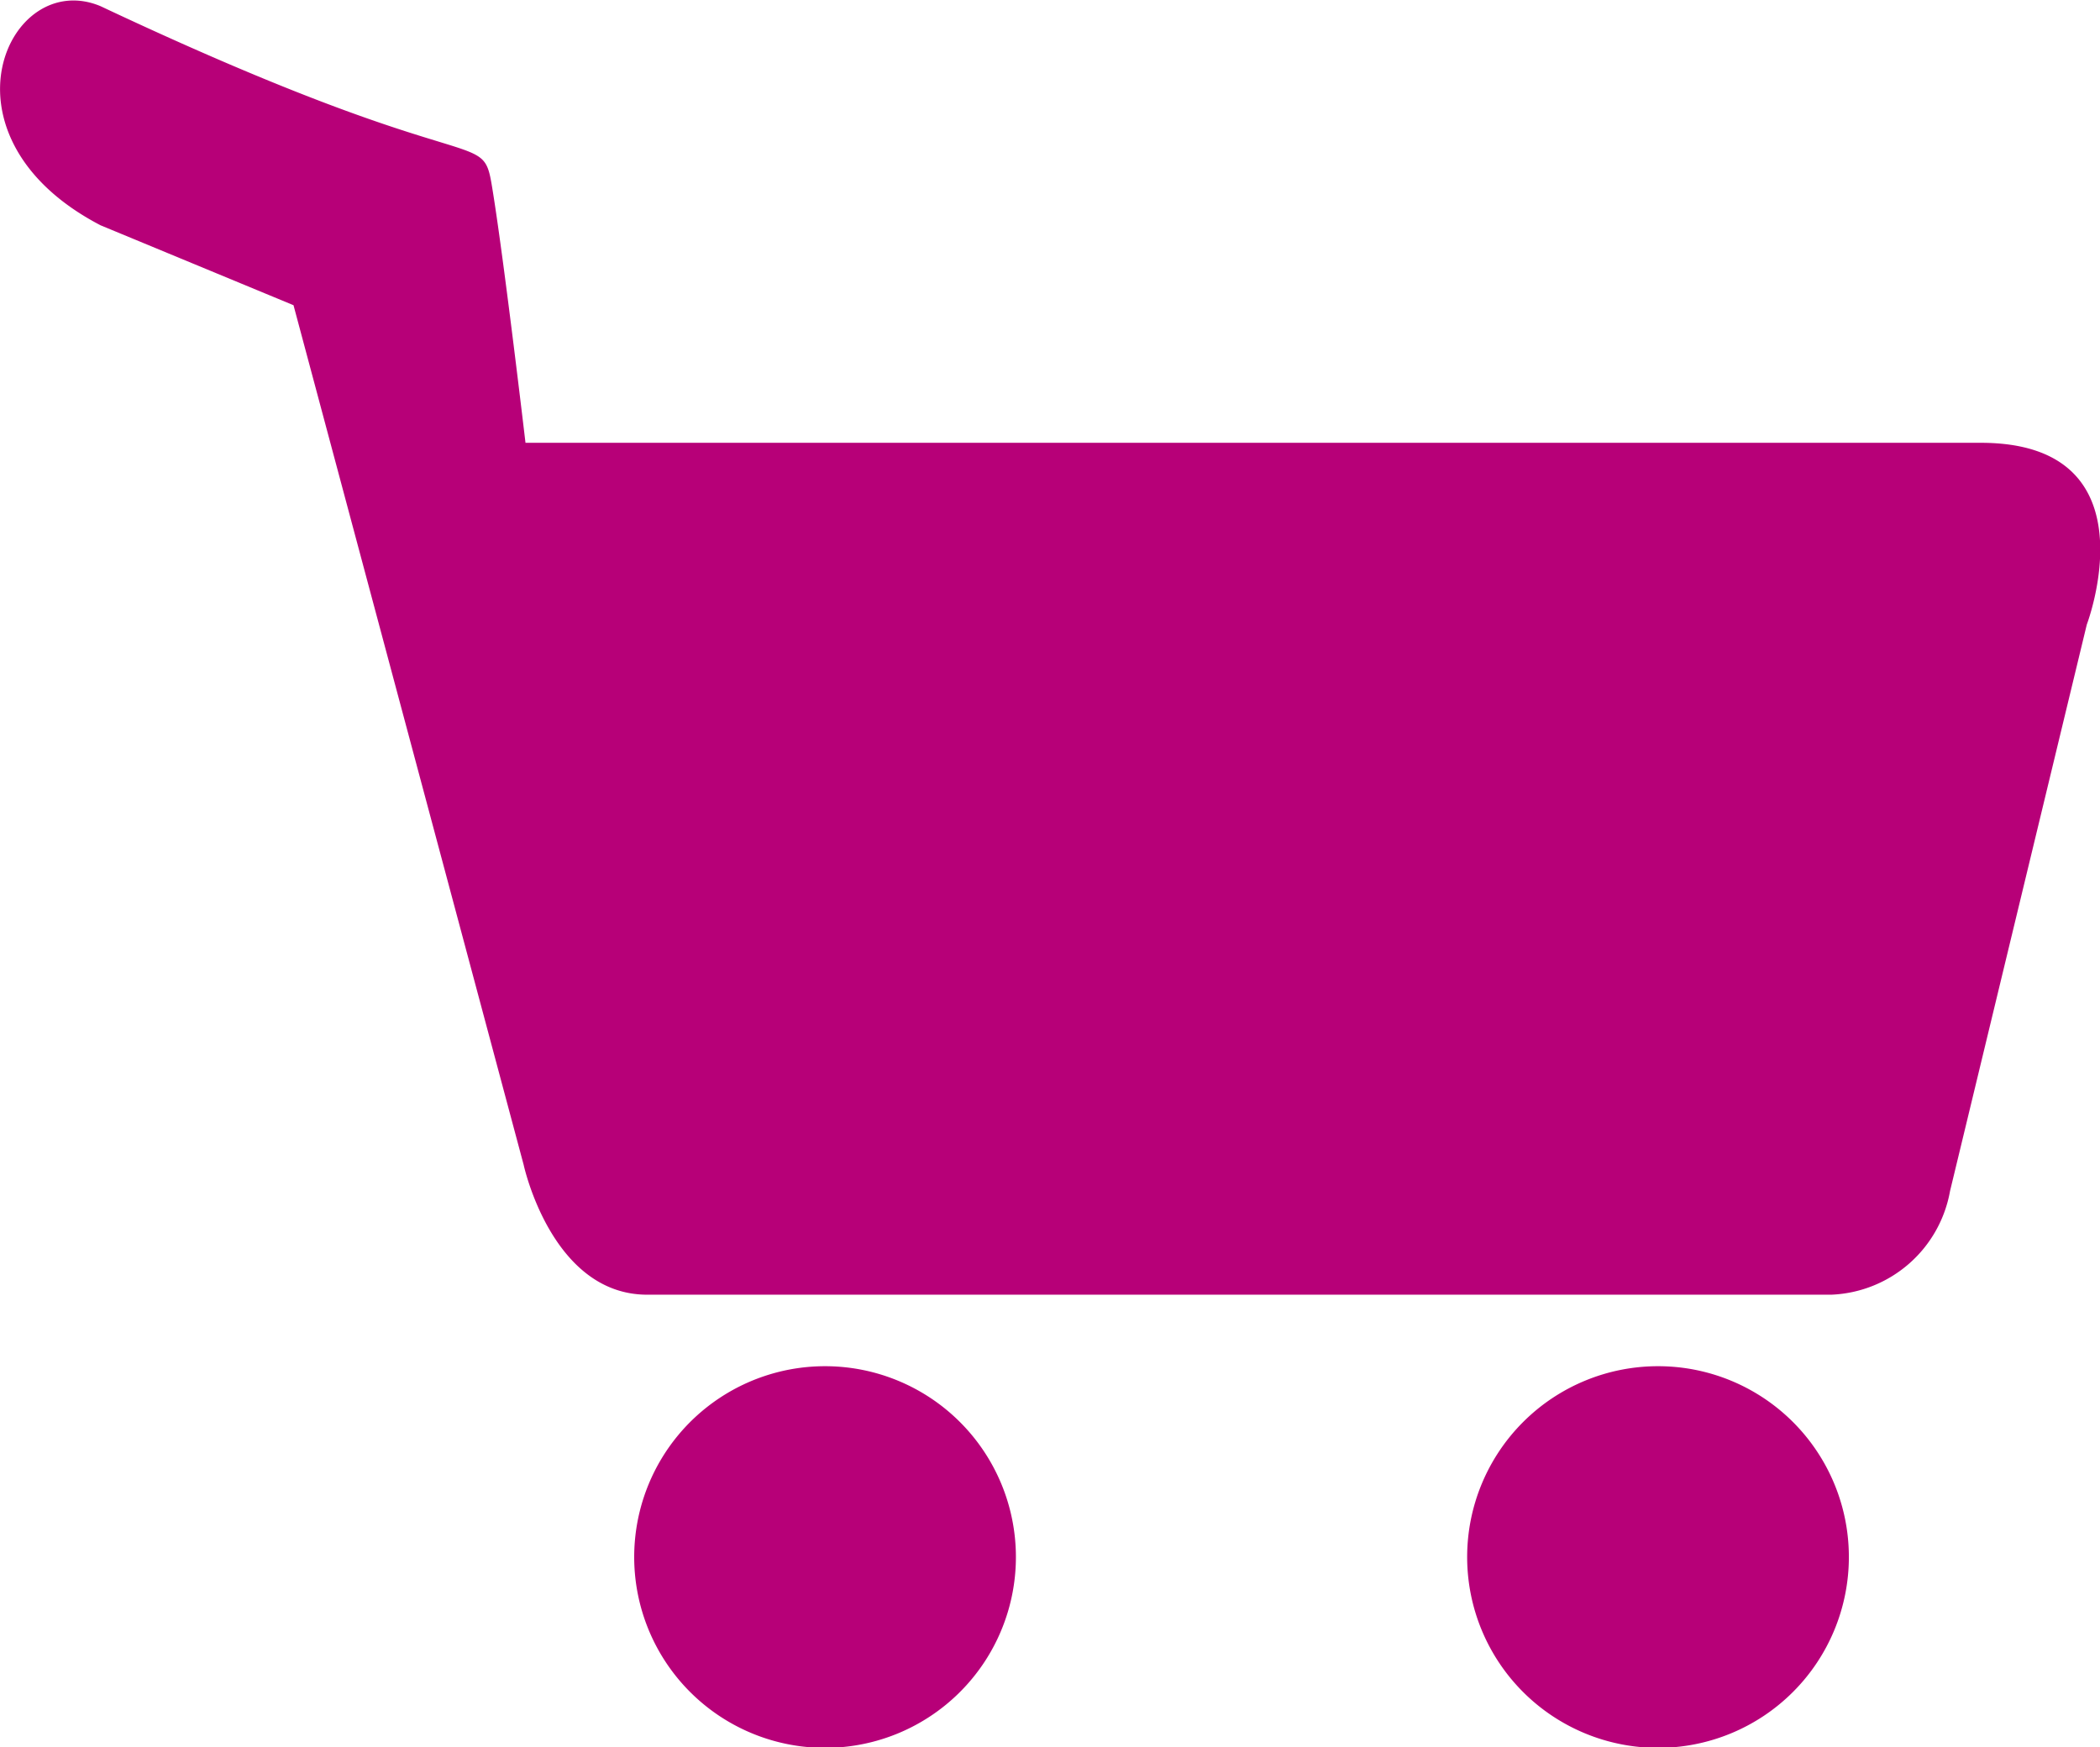 <svg xmlns="http://www.w3.org/2000/svg" width="17" height="14.147" viewBox="0 0 17 14.147">
  <g id="グループ_2" data-name="グループ 2" transform="translate(-266.035 -379.915)">
    <path id="パス_3" data-name="パス 3" d="M297.152,443.6a1.545,1.545,0,1,0,1.544,1.545A1.545,1.545,0,0,0,297.152,443.6Z" transform="translate(-24.437 -52.624)" fill="#b70078"/>
    <path id="パス_4" data-name="パス 4" d="M335.982,443.6a1.545,1.545,0,1,0,1.545,1.545A1.544,1.544,0,0,0,335.982,443.6Z" transform="translate(-56.525 -52.624)" fill="#b70078"/>
    <path id="パス_5" data-name="パス 5" d="M282.07,383.5H270.289s-.168-1.43-.262-2.019.009-.014-3.178-1.516c-.749-.314-1.376,1.057,0,1.774l1.562.647,1.863,6.959s.226,1.052,1,1.052h9.588a1.018,1.018,0,0,0,.959-.839l1.107-4.586S283.488,383.5,282.07,383.5Z" fill="#b70078"/>
  </g>
</svg>
